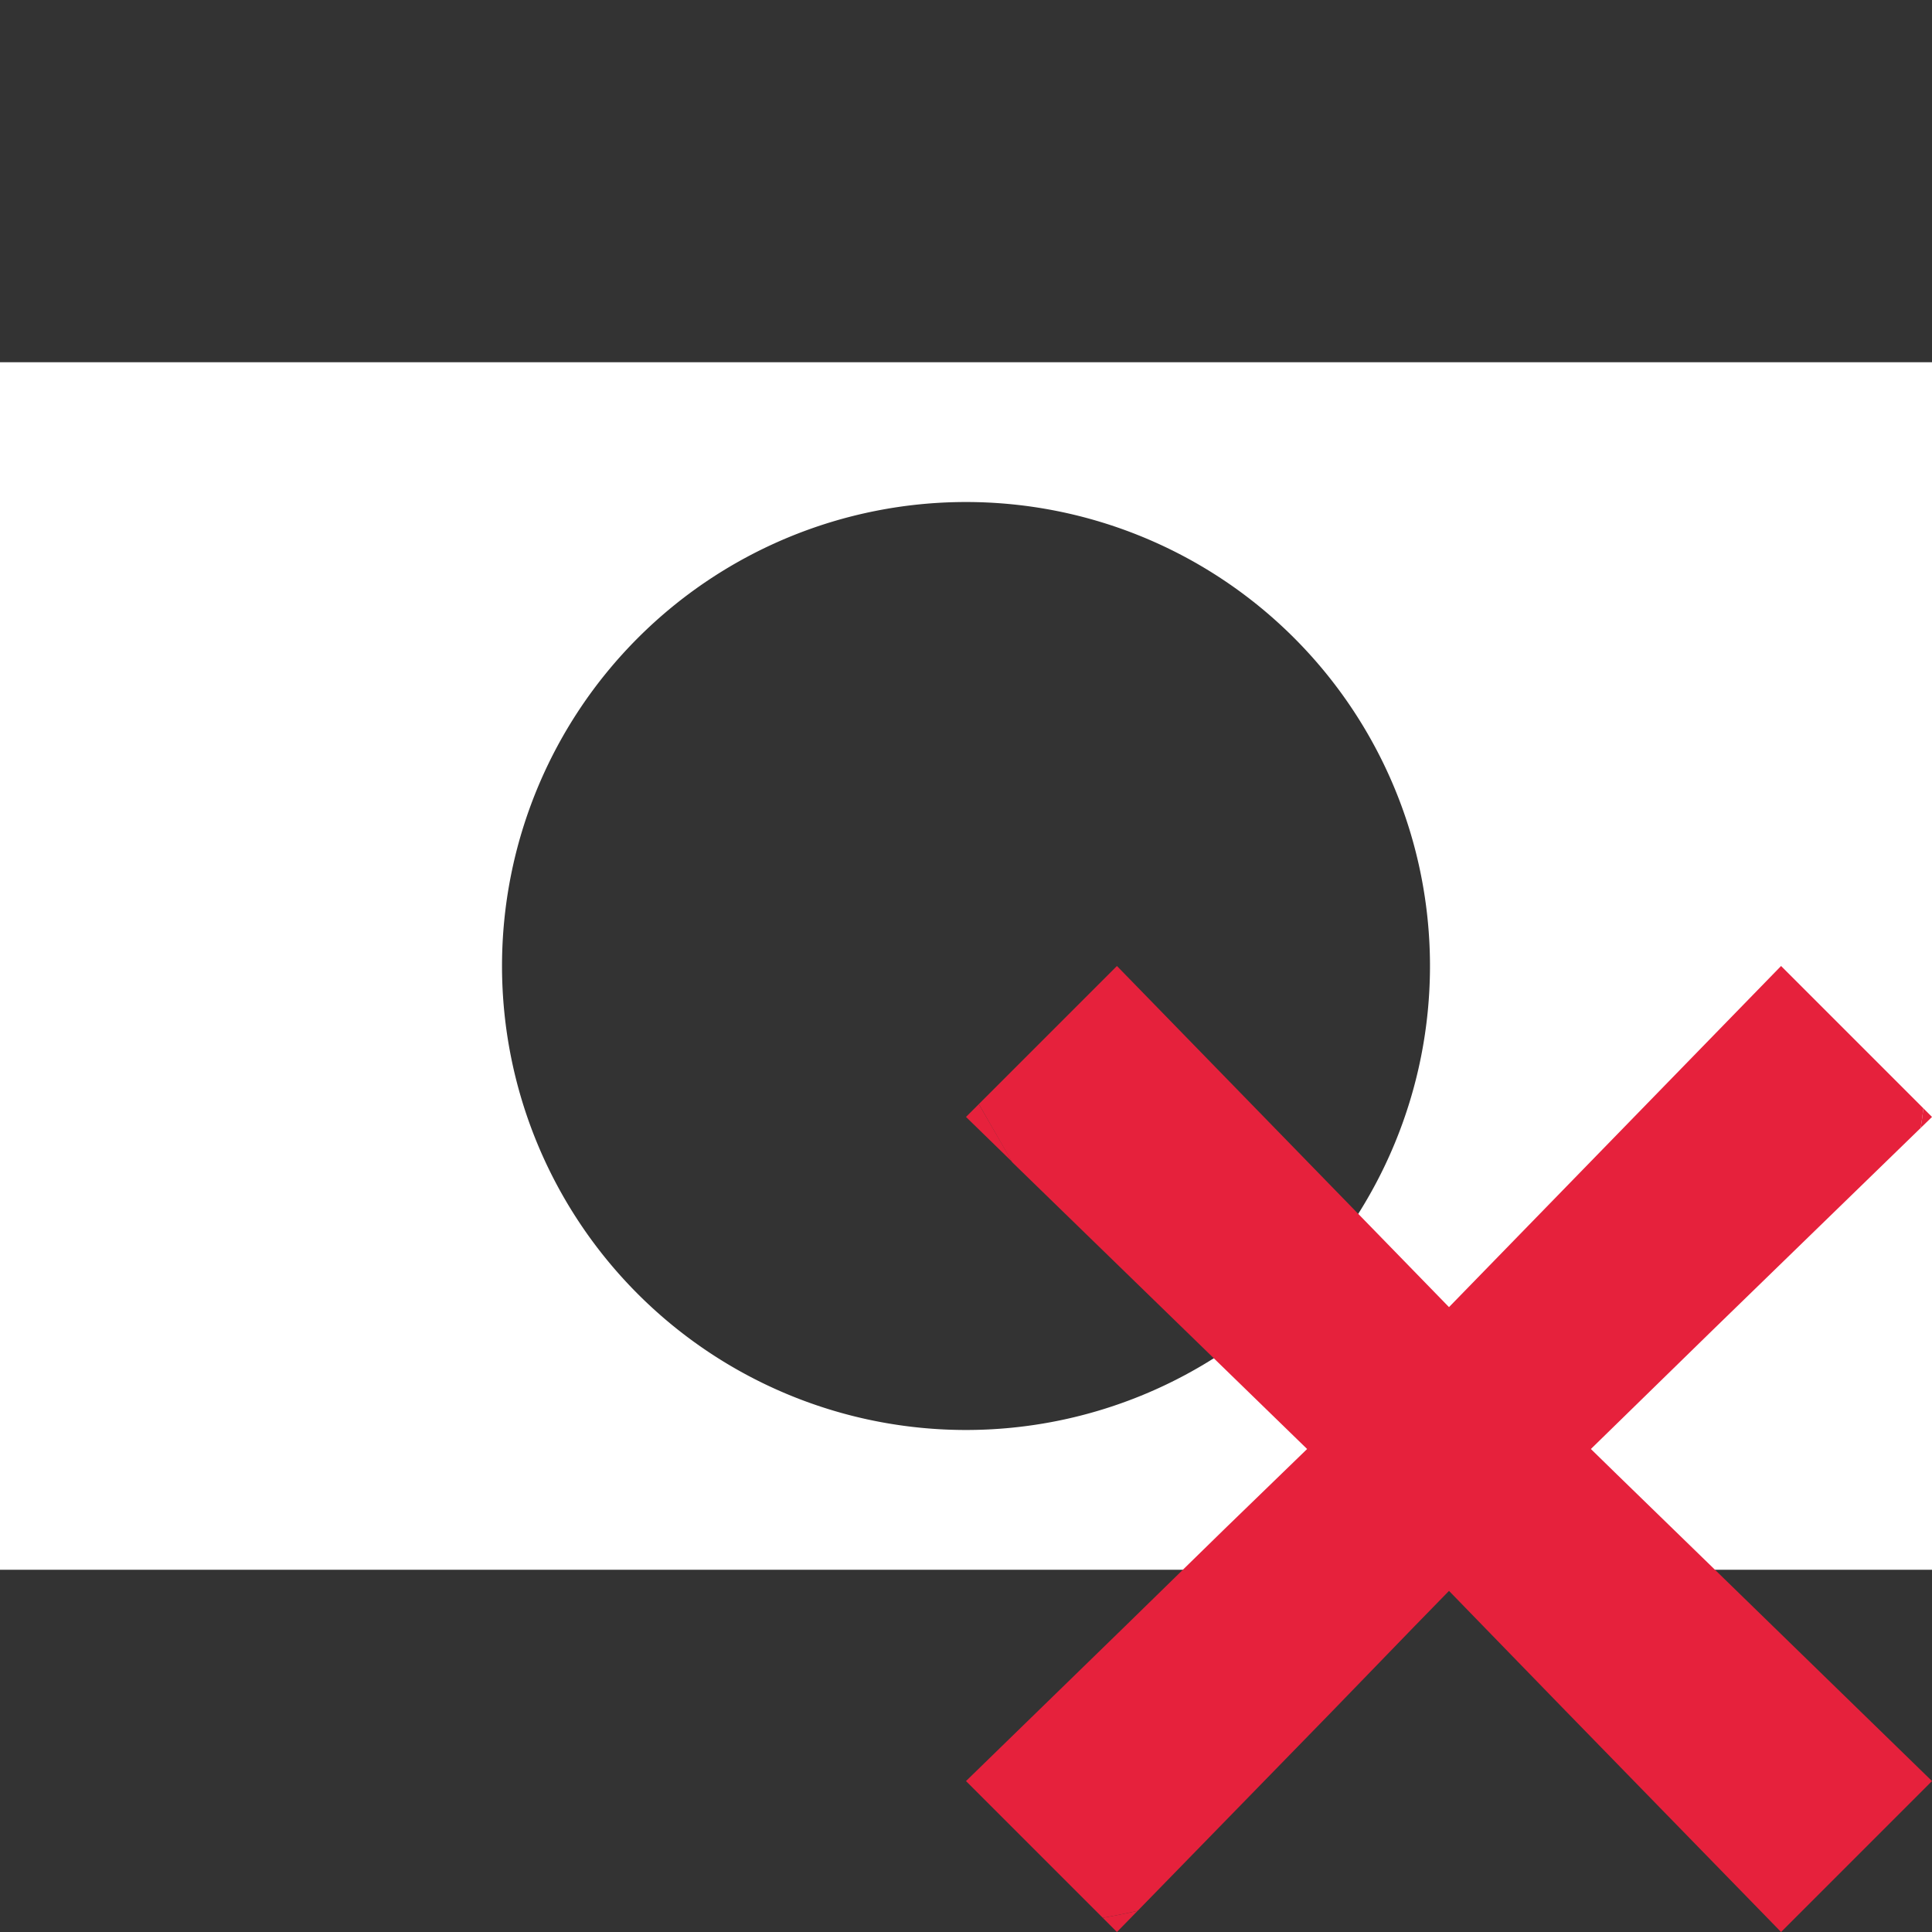<svg id="Layer_1" data-name="Layer 1" xmlns="http://www.w3.org/2000/svg" viewBox="0 0 128 128"><rect x="0" y="0" width="128" height="128" fill="#333333" stroke="none"/><defs><style>.cls-1{fill:#fff;}.cls-2{fill:#e6213c;}</style></defs><path class="cls-1" d="M0,24v80H128V24ZM64,94.74A30.74,30.74,0,1,1,94.74,64,30.74,30.74,0,0,1,64,94.74Z"/><g id="delete"><path class="cls-2" d="M128,118l-10,10-14.5-14.88L96,105.4l-2.31,2.37-5.55,5.73L75.37,126.6c-.77.17-1.54.33-2.31.46L64,118l10.47-10.19,6.65-6.5L86.6,96,67.06,77l-2.21-3.85L74,64,85.84,76.16,96,86.6,118,64l9.43,9.43c-.05.44-.11.87-.18,1.3L113.5,88.09,105.4,96l1.72,1.68,6.46,6.28Z"/><polygon class="cls-2" points="64.85 73.15 67.06 76.98 64 74 64.85 73.15"/><path class="cls-2" d="M75.37,126.6,74,128l-.94-.94C73.83,126.93,74.6,126.77,75.37,126.6Z"/><path class="cls-2" d="M128,74l-.75.73c.07-.43.13-.86.18-1.3Z"/></g></svg>